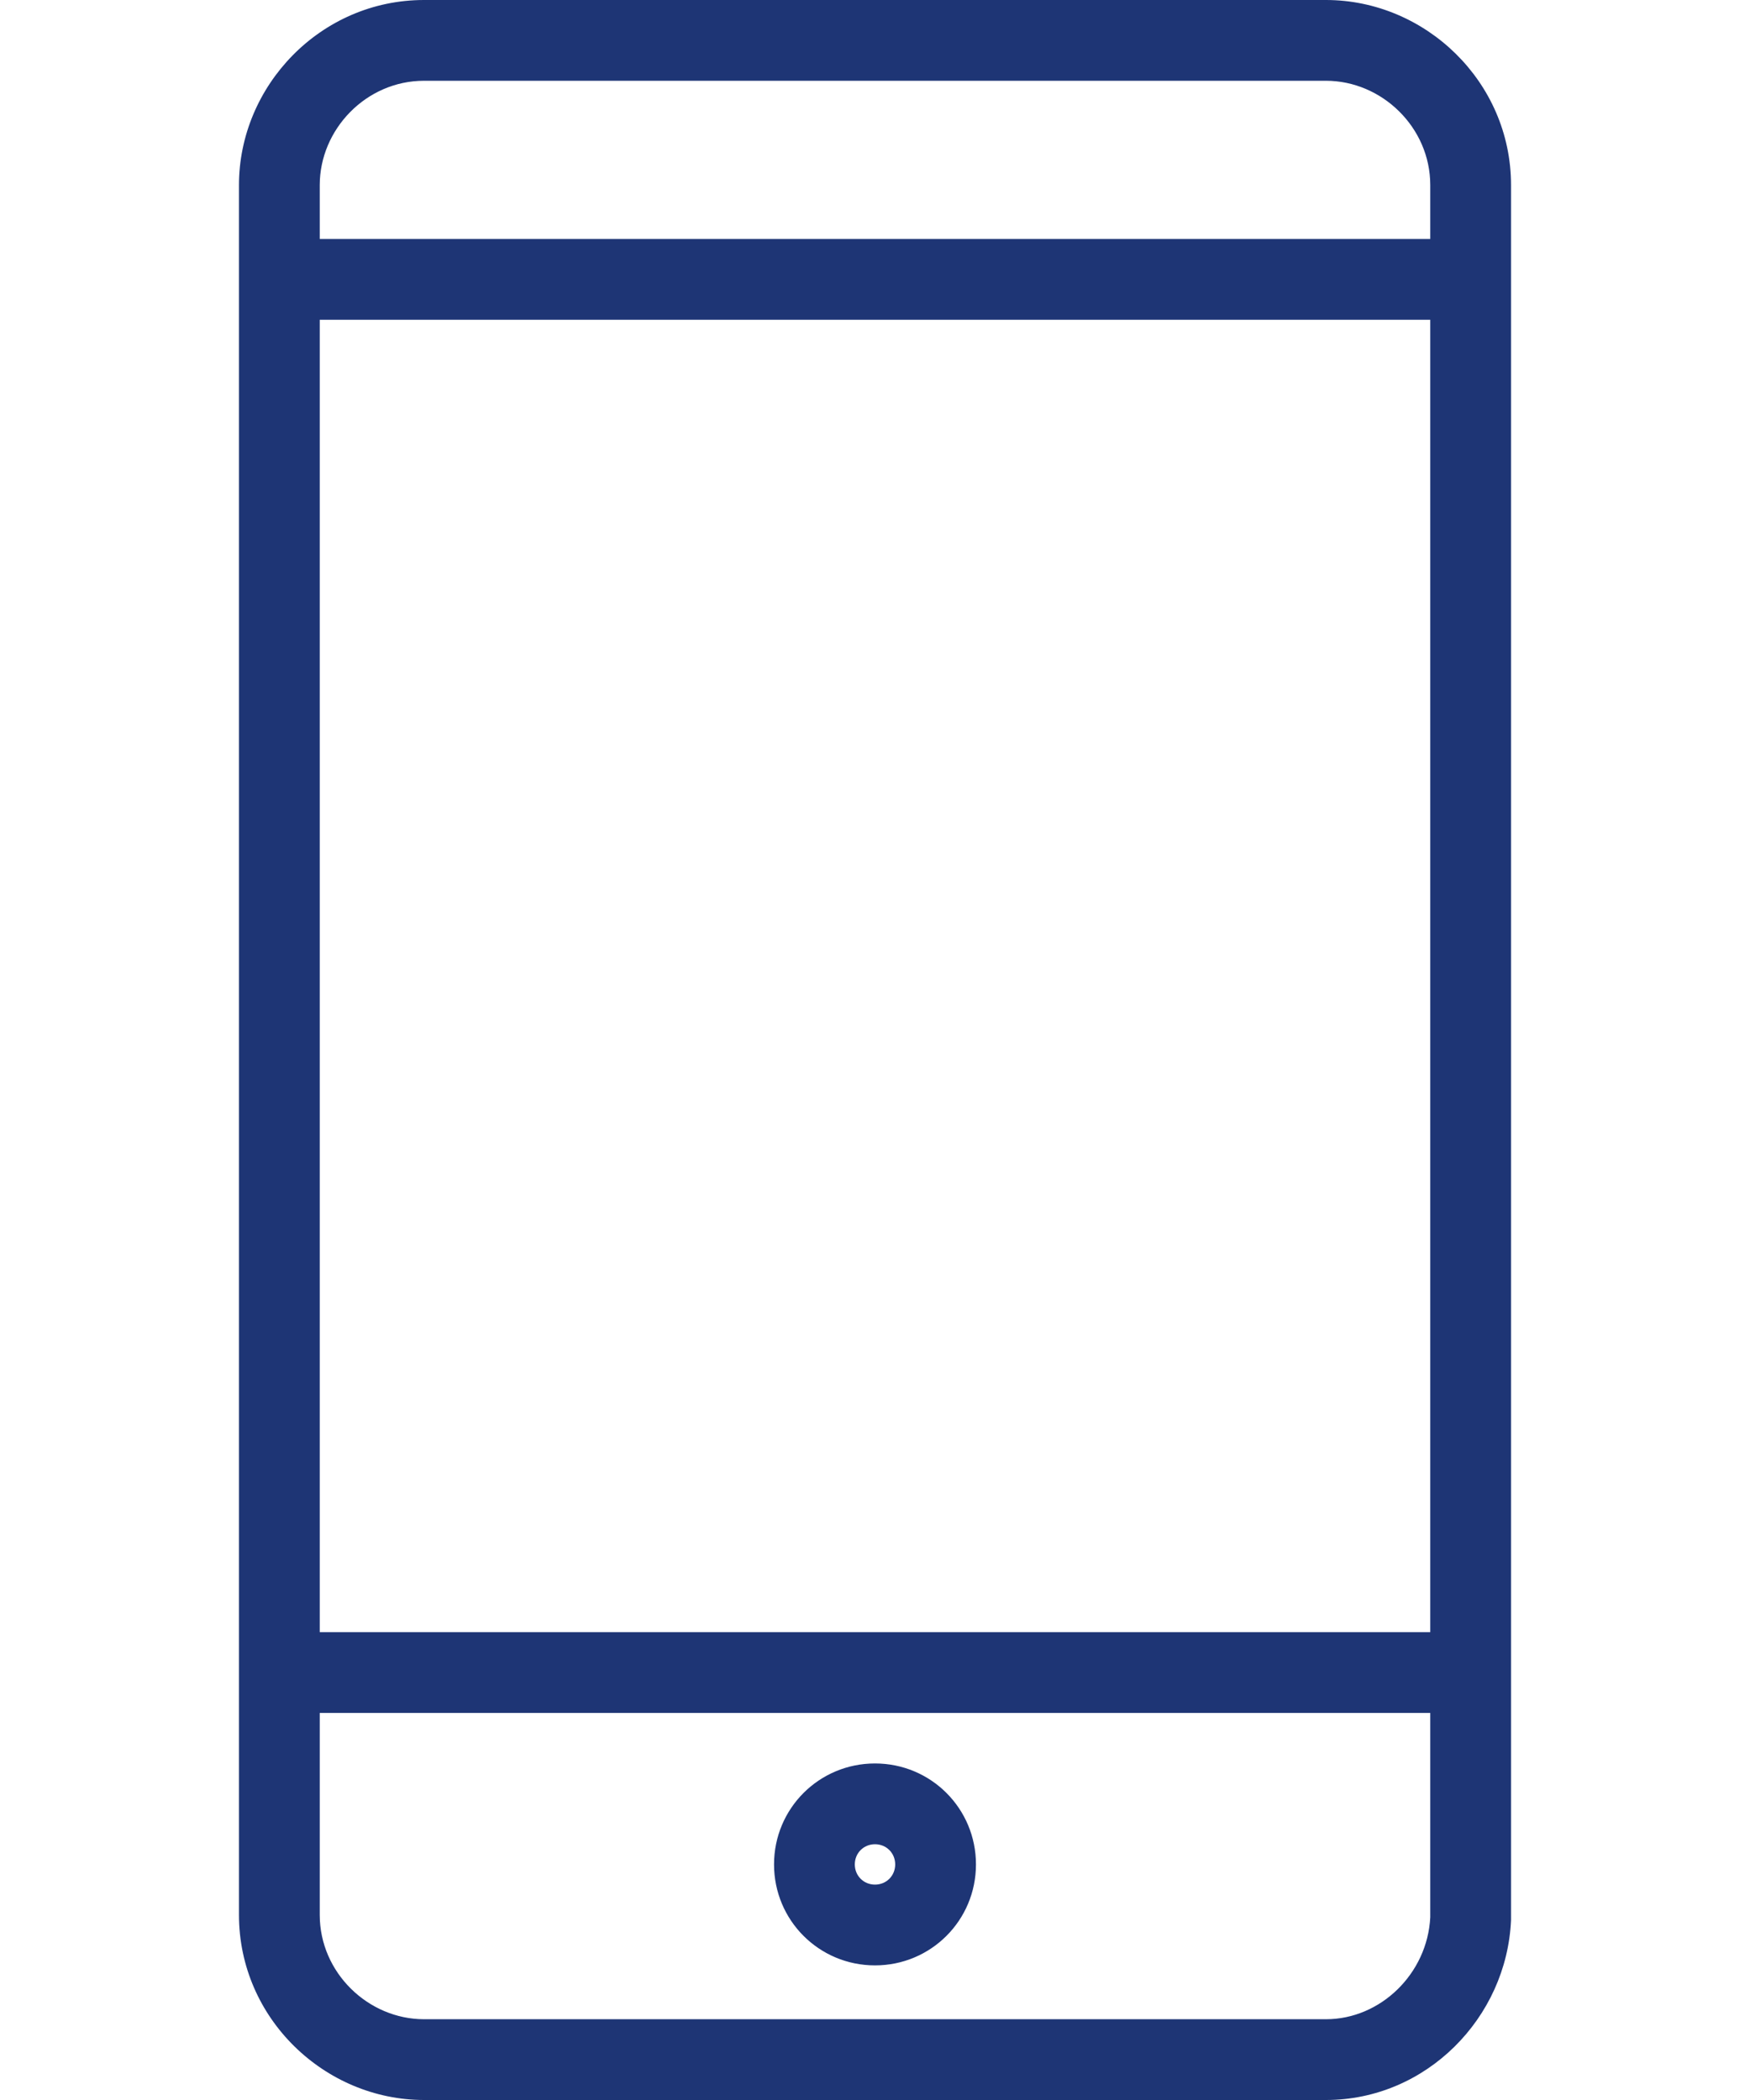 <svg width="25" height="30" viewBox="0 0 25 39" fill="none" xmlns="http://www.w3.org/2000/svg">
    <path fill-rule="evenodd" clip-rule="evenodd" d="M2.188 3.438C2.188 2.403 3.05 1.5 4.125 1.5H20.875C21.91 1.5 22.812 2.363 22.812 3.438V4.438H2.188V3.438ZM2.188 5.938V30.312H22.812V5.938H2.188ZM2.188 35.562V31.812H22.812V35.607C22.759 36.656 21.887 37.5 20.875 37.5H4.125C3.09 37.5 2.188 36.637 2.188 35.562ZM4.125 0C2.2 0 0.688 1.597 0.688 3.438V35.562C0.688 37.488 2.285 39 4.125 39H20.875C22.733 39 24.233 37.477 24.312 35.658L24.312 35.641V35.625V3.438C24.312 1.512 22.715 0 20.875 0H4.125ZM12.125 34.625C12.125 34.414 12.289 34.25 12.5 34.25C12.711 34.25 12.875 34.414 12.875 34.625C12.875 34.836 12.711 35 12.5 35C12.289 35 12.125 34.836 12.125 34.625ZM12.5 32.75C11.461 32.75 10.625 33.586 10.625 34.625C10.625 35.664 11.461 36.5 12.5 36.5C13.539 36.5 14.375 35.664 14.375 34.625C14.375 33.586 13.539 32.75 12.5 32.75Z" fill="#1E3575"></path>
</svg>